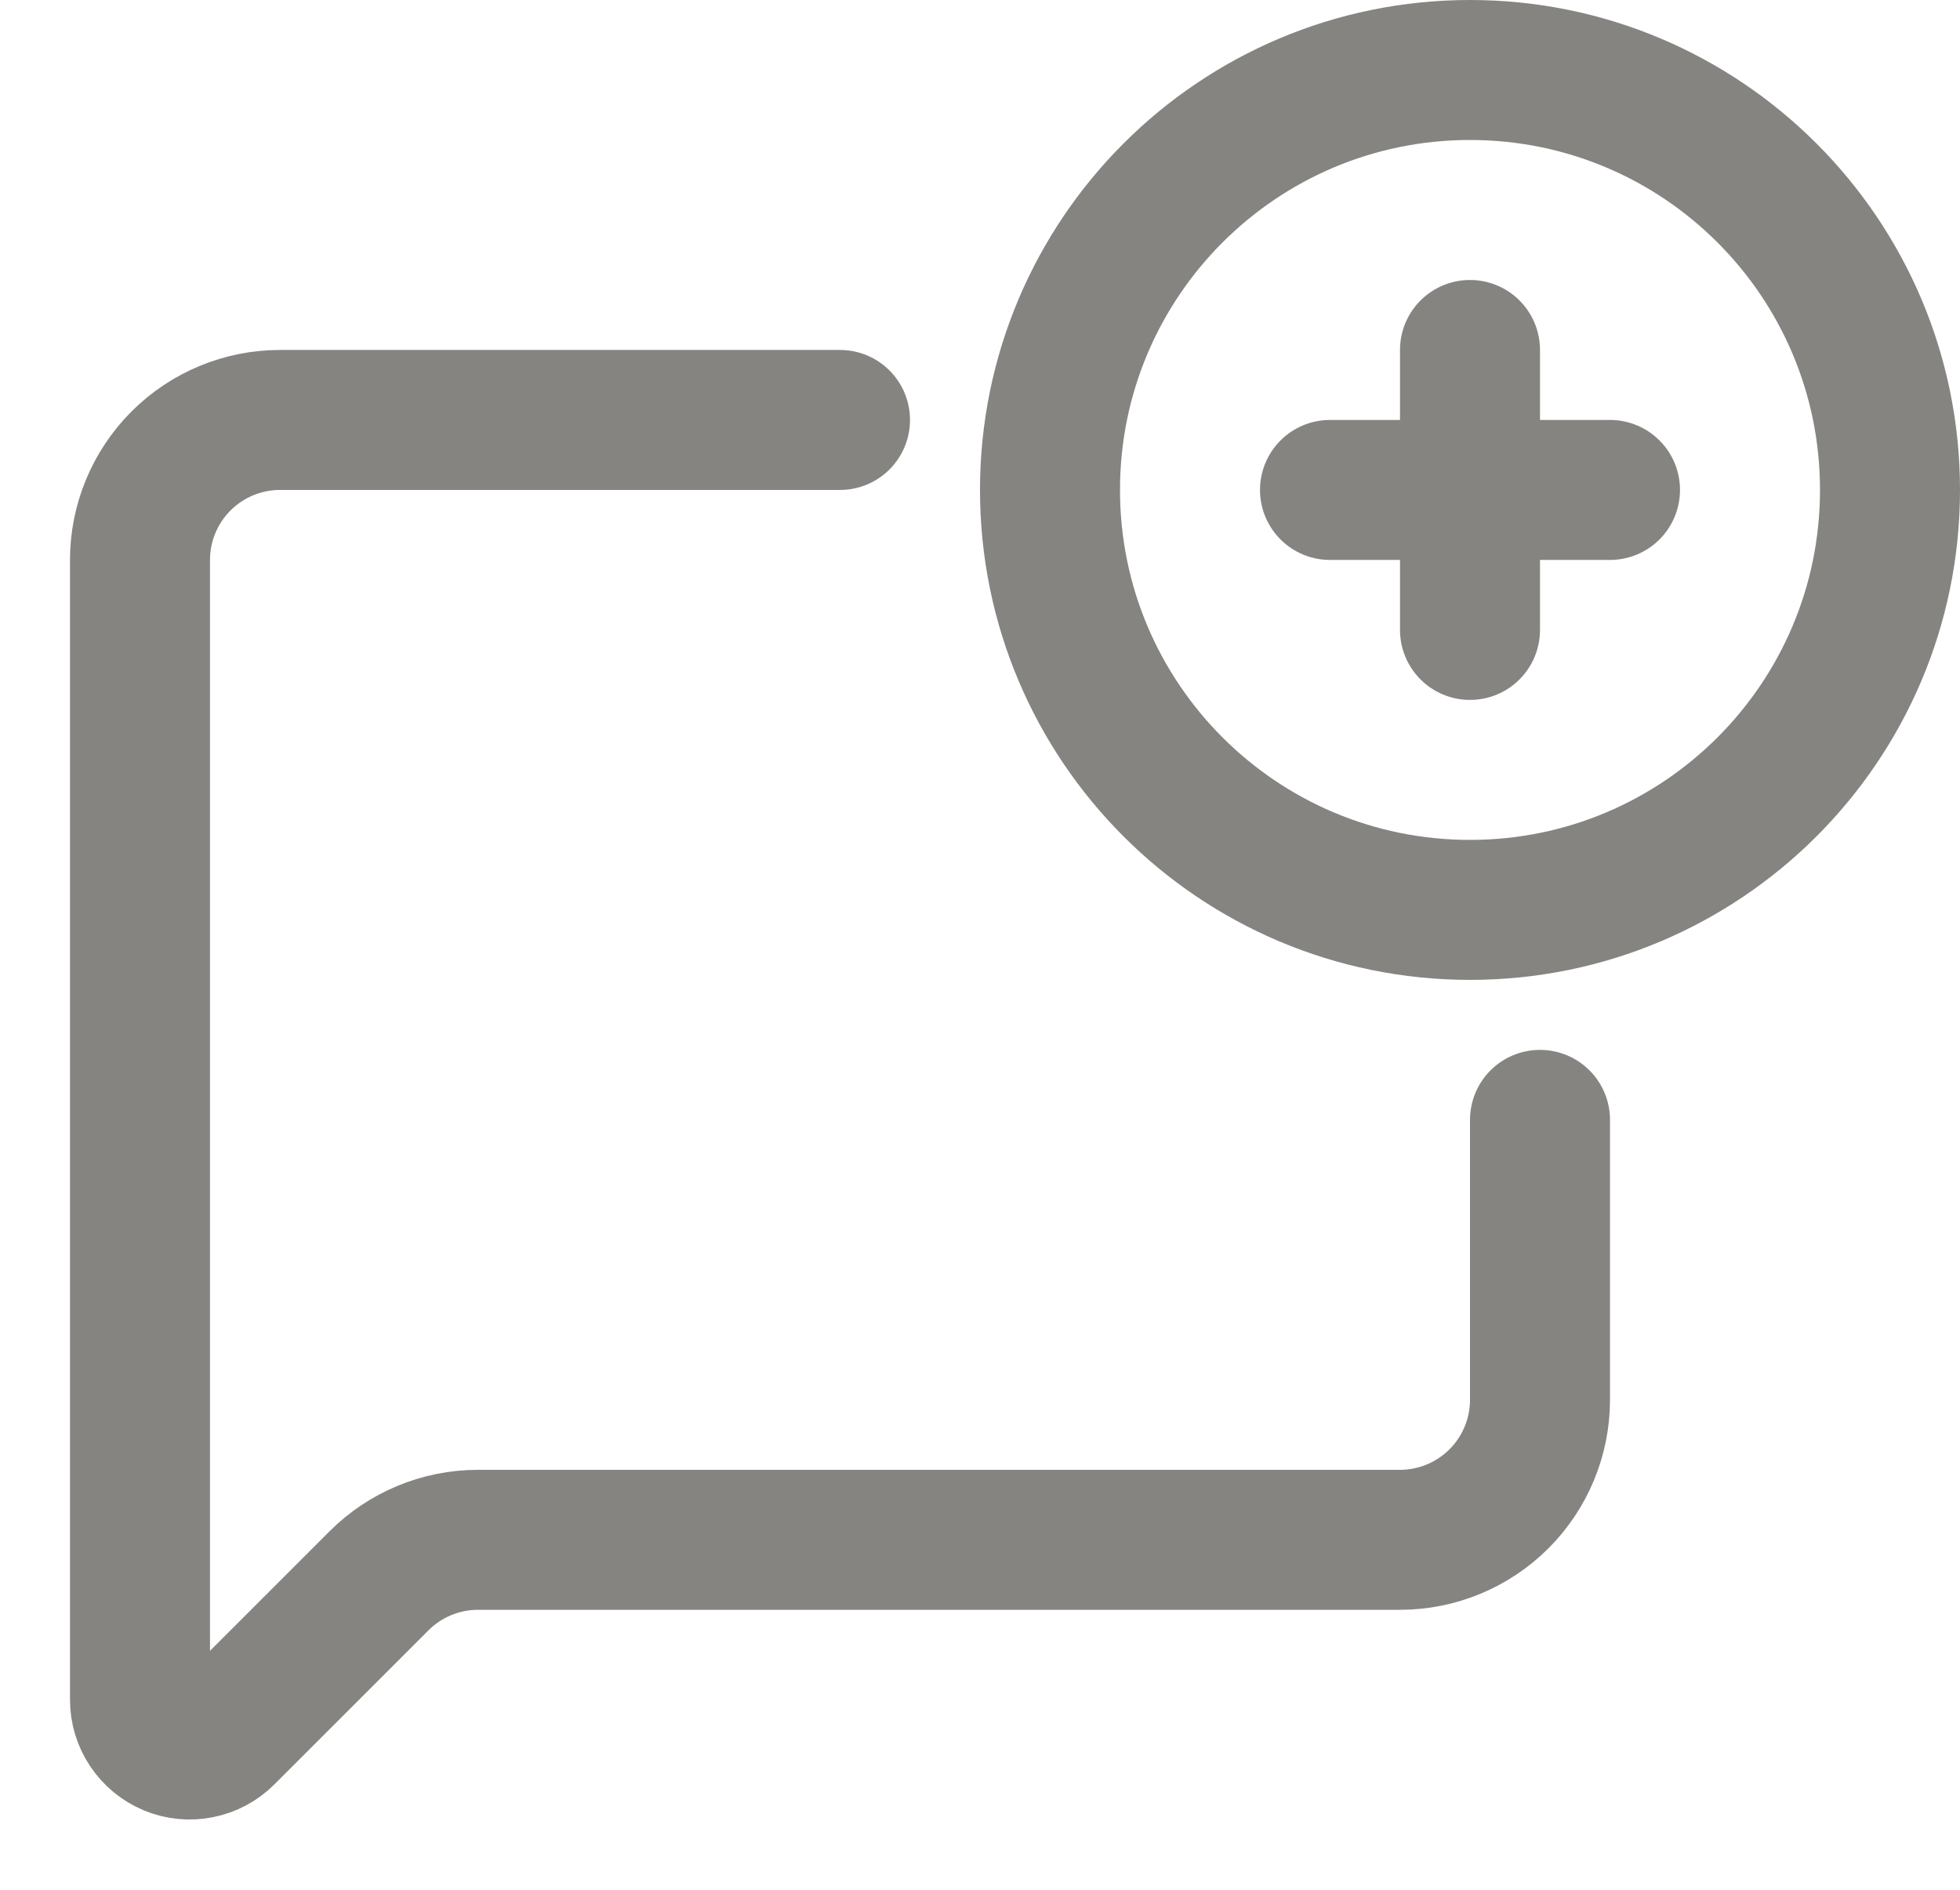 <svg width="28" height="27" viewBox="0 0 28 27" fill="none" xmlns="http://www.w3.org/2000/svg">
<path d="M12 6H4C3.47 6 2.961 6.211 2.586 6.586C2.211 6.961 2 7.47 2 8V24.286C2 24.426 2.042 24.564 2.12 24.68C2.198 24.797 2.309 24.888 2.438 24.942C2.568 24.996 2.711 25.01 2.848 24.982C2.986 24.955 3.113 24.887 3.212 24.788L5.414 22.586C5.789 22.211 6.298 22 6.828 22H20C20.53 22 21.039 21.789 21.414 21.414C21.789 21.039 22 20.53 22 20V16" stroke="#858481" stroke-width="2" stroke-linecap="round" stroke-linejoin="round"/>
<path d="M21 13C24.314 13 27 10.314 27 7C27 3.686 24.314 1 21 1C17.686 1 15 3.686 15 7C15 10.314 17.686 13 21 13Z" stroke="#858481" stroke-width="2" stroke-linecap="round" stroke-linejoin="round"/>
<path d="M19 7H23" stroke="#858481" stroke-width="2" stroke-linecap="round" stroke-linejoin="round"/>
<path d="M21 5V9" stroke="#858481" stroke-width="2" stroke-linecap="round" stroke-linejoin="round"/>
</svg>
